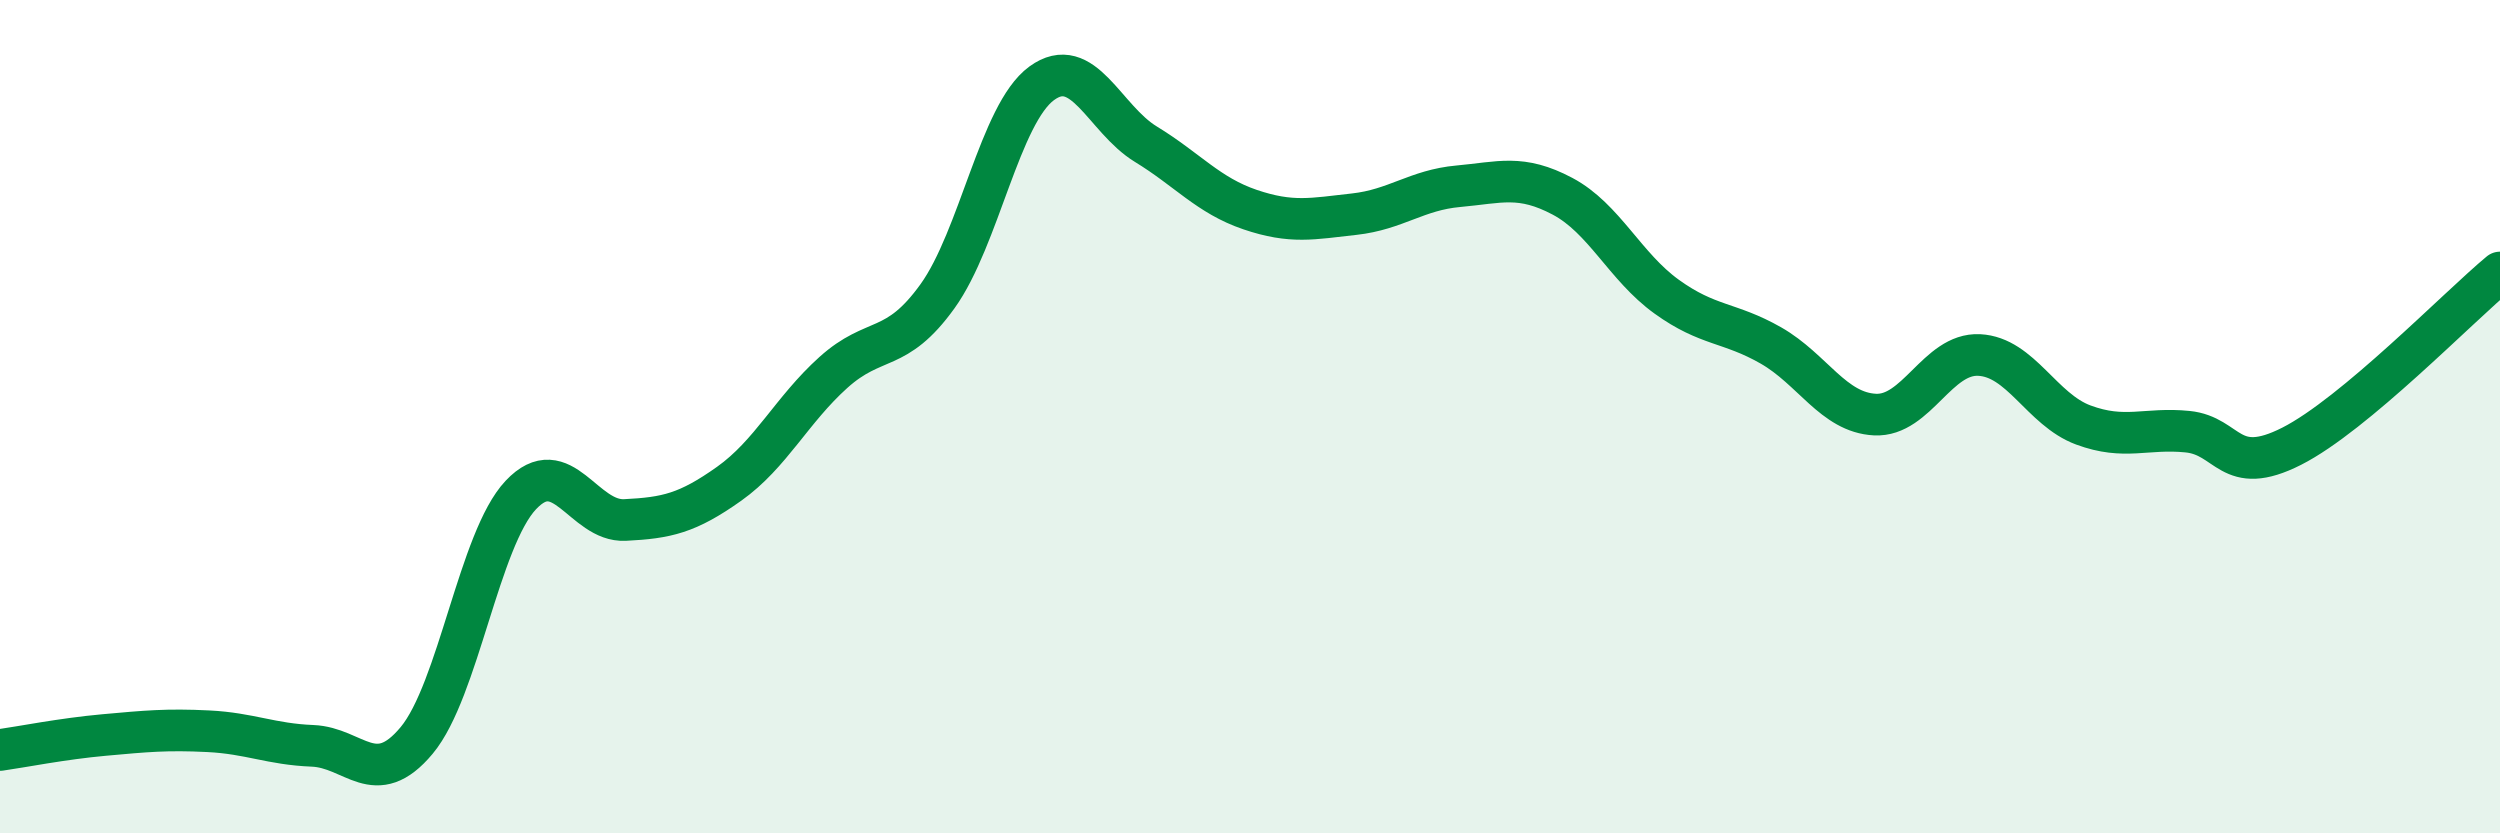 
    <svg width="60" height="20" viewBox="0 0 60 20" xmlns="http://www.w3.org/2000/svg">
      <path
        d="M 0,18 C 0.5,17.93 1.5,17.73 2.5,17.64 C 3.5,17.55 4,17.5 5,17.55 C 6,17.6 6.5,17.86 7.5,17.9 C 8.5,17.94 9,18.97 10,17.77 C 11,16.57 11.5,12.94 12.5,11.88 C 13.5,10.82 14,12.53 15,12.48 C 16,12.43 16.5,12.32 17.5,11.61 C 18.5,10.9 19,9.84 20,8.94 C 21,8.04 21.5,8.5 22.5,7.11 C 23.5,5.72 24,2.73 25,2 C 26,1.27 26.5,2.85 27.5,3.46 C 28.5,4.07 29,4.69 30,5.03 C 31,5.37 31.5,5.25 32.5,5.14 C 33.5,5.03 34,4.56 35,4.47 C 36,4.38 36.5,4.18 37.5,4.71 C 38.5,5.24 39,6.4 40,7.12 C 41,7.84 41.5,7.72 42.5,8.29 C 43.5,8.86 44,9.9 45,9.95 C 46,10 46.5,8.47 47.5,8.52 C 48.5,8.57 49,9.83 50,10.2 C 51,10.57 51.5,10.26 52.5,10.36 C 53.5,10.46 53.5,11.47 55,10.71 C 56.5,9.95 59,7.37 60,6.54L60 20L0 20Z"
        fill="#008740"
        opacity="0.1"
        stroke-linecap="round"
        stroke-linejoin="round"
      />
      <path
        d="M 0,18 C 0.5,17.93 1.5,17.73 2.5,17.64 C 3.5,17.55 4,17.5 5,17.55 C 6,17.6 6.5,17.86 7.5,17.9 C 8.5,17.94 9,18.97 10,17.77 C 11,16.57 11.5,12.94 12.5,11.88 C 13.5,10.82 14,12.53 15,12.48 C 16,12.43 16.5,12.32 17.5,11.61 C 18.5,10.9 19,9.84 20,8.94 C 21,8.04 21.5,8.5 22.5,7.11 C 23.5,5.72 24,2.73 25,2 C 26,1.27 26.5,2.85 27.5,3.46 C 28.5,4.07 29,4.69 30,5.03 C 31,5.37 31.5,5.25 32.5,5.14 C 33.5,5.03 34,4.56 35,4.47 C 36,4.38 36.5,4.18 37.5,4.71 C 38.5,5.24 39,6.4 40,7.12 C 41,7.84 41.5,7.72 42.5,8.29 C 43.5,8.86 44,9.9 45,9.95 C 46,10 46.5,8.47 47.5,8.52 C 48.5,8.57 49,9.83 50,10.2 C 51,10.57 51.5,10.26 52.5,10.36 C 53.5,10.46 53.5,11.47 55,10.71 C 56.5,9.95 59,7.37 60,6.54"
        stroke="#008740"
        stroke-width="1"
        fill="none"
        stroke-linecap="round"
        stroke-linejoin="round"
      />
    </svg>
  